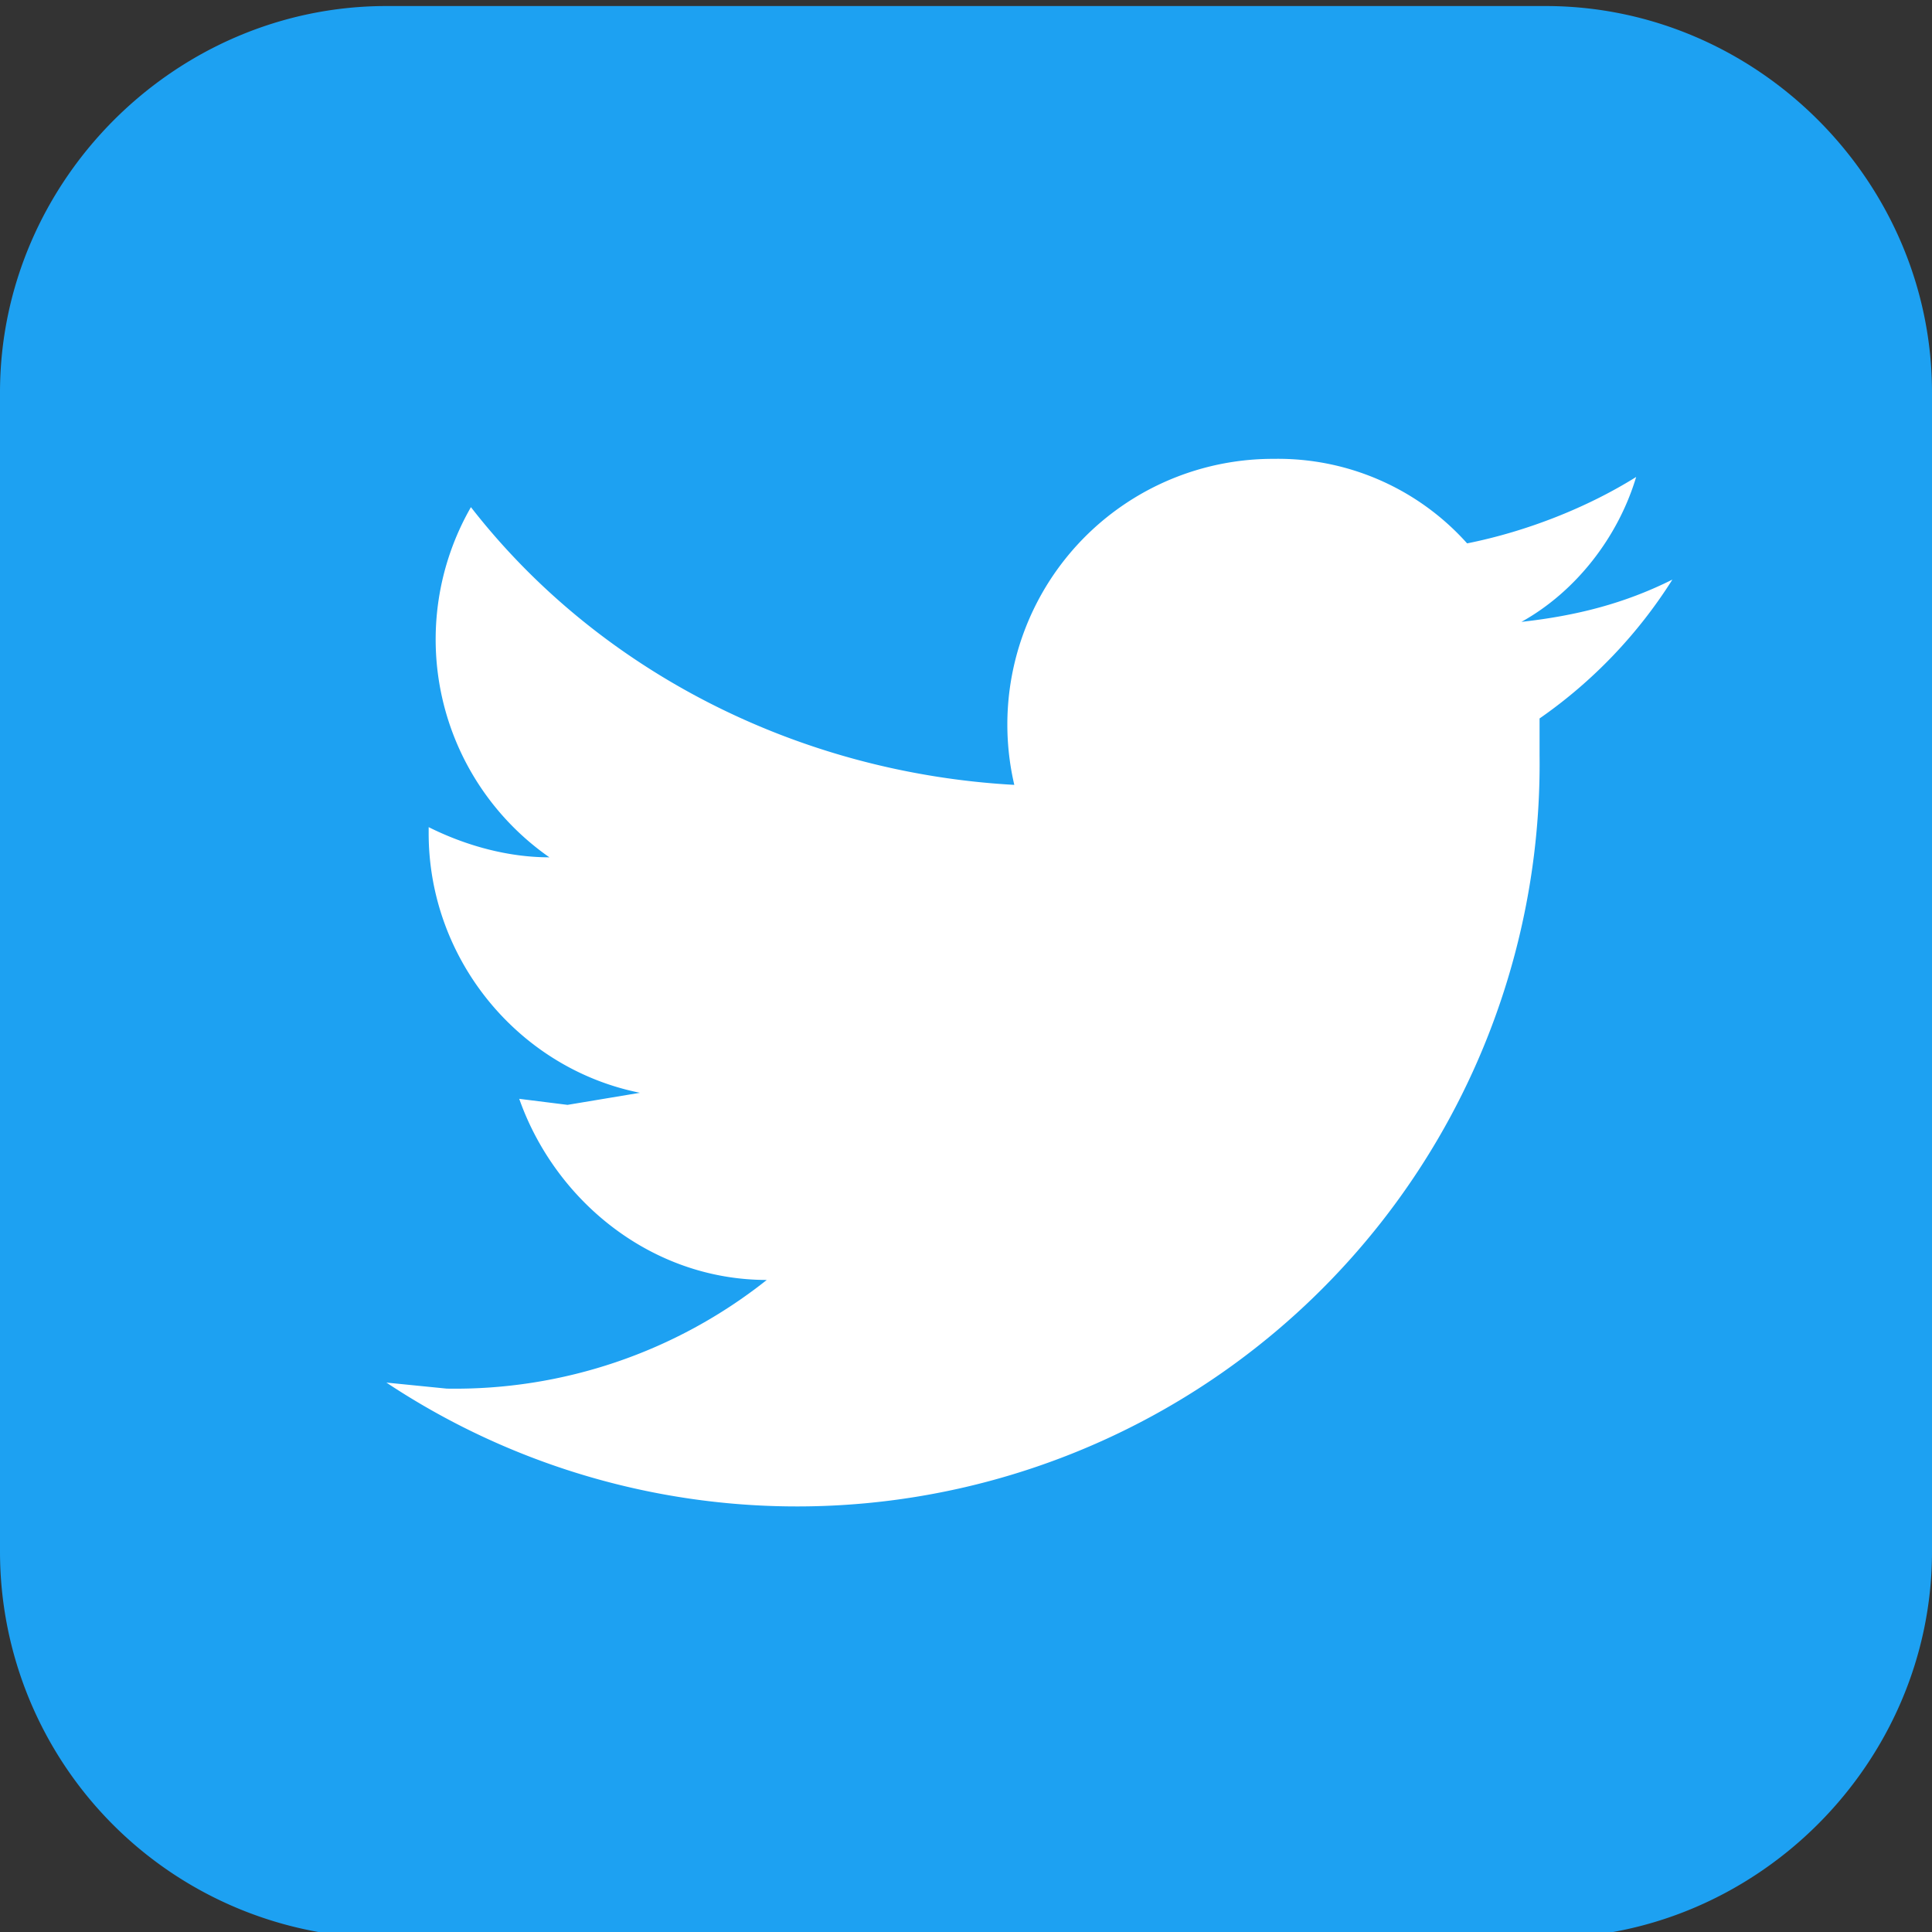 <svg xmlns="http://www.w3.org/2000/svg" viewBox="0 0 32 32"><rect x="0" y="0" width="32" height="32" fill="#333333" stroke="none"/><path fill="#1da1f2" d="M0 6.5C0 3 2.9.1 6.4.1h19.2C29.1.1 32 3 32 6.5v19.2c0 3.5-2.9 6.4-6.4 6.4H6.4A6.4 6.4 0 0 1 0 25.7V6.5z"/><path fill="#fff" d="M27.7 9.6c-.8.4-1.6.6-2.5.7.9-.5 1.6-1.4 1.9-2.4-.8.5-1.8.9-2.8 1.1a4.2 4.2 0 0 0-3.2-1.4 4.4 4.4 0 0 0-4.3 5.4c-3.6-.2-6.9-1.9-9-4.6a4.4 4.4 0 0 0 1.3 5.8c-.7 0-1.4-.2-2-.5v.1c0 2.1 1.5 3.9 3.5 4.3l-1.2.2-.8-.1c.6 1.7 2.2 3 4.1 3A8.3 8.3 0 0 1 7.4 23l-1-.1a12.3 12.3 0 0 0 19.1-10.4v-.6a8 8 0 0 0 2.2-2.3"/></svg>